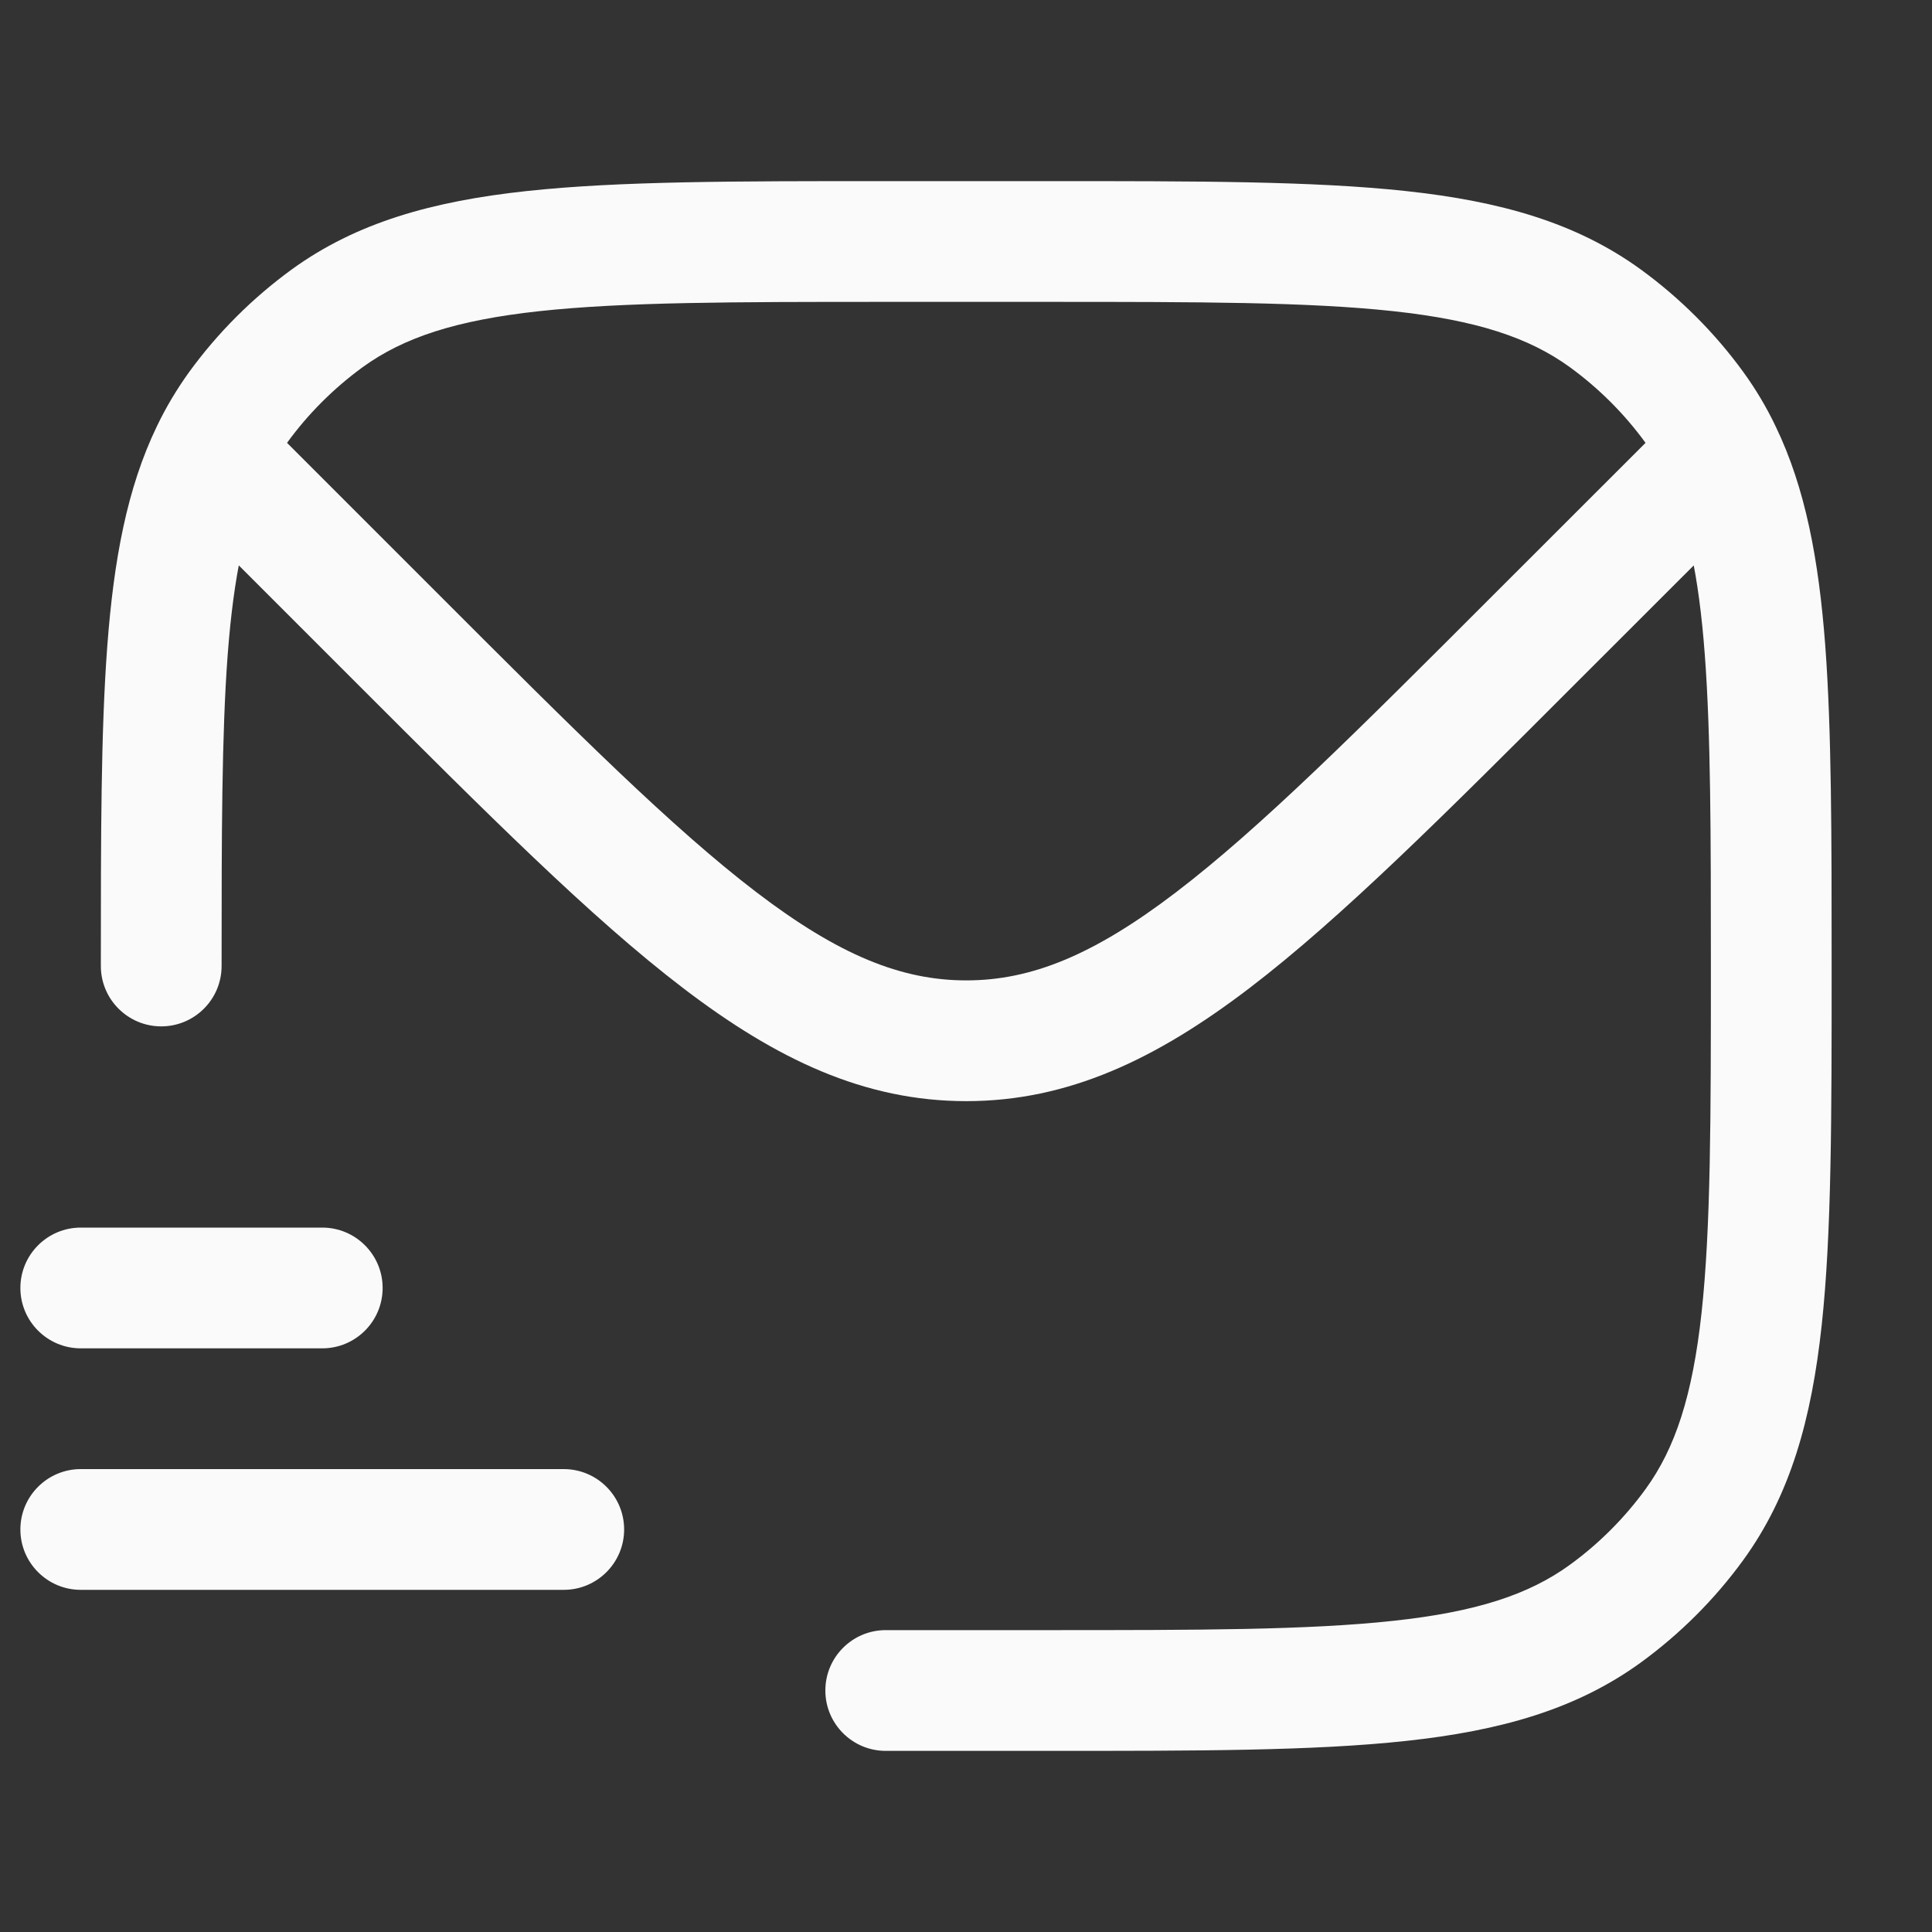 <svg fill="none" height="20" viewBox="0 0 20 20" width="20" xmlns="http://www.w3.org/2000/svg"><rect x="0" y="0" width="20" height="20" fill="#333333" stroke="none"/><path d="M4.11 6.607 4.552 6.165 4.11 6.607ZM2.503 5 2.061 5.442 2.503 5ZM9.169 16.875C8.824 16.875 8.544 17.155 8.544 17.5 8.544 17.845 8.824 18.125 9.169 18.125V16.875ZM17.54 15.782 17.035 15.415H17.035L17.54 15.782ZM16.618 16.704 16.251 16.199H16.251L16.618 16.704ZM16.618 3.296 16.986 2.79V2.79L16.618 3.296ZM17.54 4.218 17.035 4.585V4.585L17.54 4.218ZM3.387 3.296 3.019 2.79V2.79L3.387 3.296ZM1.044 10C1.044 10.345 1.324 10.625 1.669 10.625 2.014 10.625 2.294 10.345 2.294 10H1.044ZM2.465 4.218 1.959 3.85H1.959L2.465 4.218ZM.836 15.208C.491 15.208.211 15.488.211 15.833.211 16.178.491 16.458.836 16.458V15.208ZM5.836 16.458C6.181 16.458 6.461 16.178 6.461 15.833 6.461 15.488 6.181 15.208 5.836 15.208V16.458ZM.836 12.708C.491 12.708.211 12.988.211 13.333.211 13.678.491 13.958.836 13.958V12.708ZM3.336 13.958C3.681 13.958 3.961 13.678 3.961 13.333 3.961 12.988 3.681 12.708 3.336 12.708V13.958ZM2.187 4.684 1.624 4.413 2.187 4.684ZM4.552 6.165 3.046 4.659 2.162 5.543 3.668 7.049 4.552 6.165ZM16.96 4.659 15.453 6.165 16.337 7.049 17.843 5.543 16.96 4.659ZM3.668 7.049C5.045 8.426 6.12 9.503 7.072 10.229 8.037 10.966 8.948 11.399 10.003 11.399V10.149C9.331 10.149 8.684 9.888 7.83 9.236 6.961 8.573 5.953 7.567 4.552 6.165L3.668 7.049ZM15.453 6.165C14.052 7.567 13.044 8.573 12.175 9.236 11.321 9.888 10.674 10.149 10.003 10.149V11.399C11.057 11.399 11.968 10.966 12.934 10.229 13.885 9.503 14.961 8.426 16.337 7.049L15.453 6.165ZM4.552 6.165 2.945 4.558 2.061 5.442 3.668 7.049 4.552 6.165ZM17.061 4.558 15.453 6.165 16.337 7.049 17.945 5.442 17.061 4.558ZM9.169 3.125H10.836V1.875H9.169V3.125ZM10.836 16.875H9.169V18.125H10.836V16.875ZM17.711 10C17.711 11.576 17.71 12.708 17.615 13.585 17.521 14.45 17.342 14.992 17.035 15.415L18.046 16.15C18.534 15.478 18.753 14.691 18.858 13.72 18.962 12.76 18.961 11.549 18.961 10H17.711ZM10.836 18.125C12.384 18.125 13.596 18.126 14.556 18.022 15.527 17.917 16.314 17.698 16.986 17.21L16.251 16.199C15.828 16.506 15.286 16.686 14.421 16.779 13.544 16.874 12.412 16.875 10.836 16.875V18.125ZM17.035 15.415C16.816 15.716 16.552 15.98 16.251 16.199L16.986 17.21C17.392 16.914 17.75 16.557 18.046 16.15L17.035 15.415ZM10.836 3.125C12.412 3.125 13.544 3.126 14.421 3.221 15.286 3.315 15.828 3.494 16.251 3.801L16.986 2.79C16.314 2.302 15.527 2.083 14.556 1.978 13.596 1.874 12.384 1.875 10.836 1.875V3.125ZM16.251 3.801C16.552 4.02 16.816 4.284 17.035 4.585L18.046 3.85C17.75 3.443 17.392 3.086 16.986 2.79L16.251 3.801ZM9.169 1.875C7.621 1.875 6.409 1.874 5.45 1.978 4.478 2.083 3.691 2.302 3.019 2.79L3.754 3.801C4.178 3.494 4.719 3.315 5.584 3.221 6.461 3.126 7.593 3.125 9.169 3.125V1.875ZM3.019 2.79C2.613 3.086 2.255 3.443 1.959 3.85L2.971 4.585C3.189 4.284 3.454 4.02 3.754 3.801L3.019 2.79ZM.836 16.458H5.836V15.208H.836V16.458ZM.836 13.958H3.336V12.708H.836V13.958ZM2.294 10C2.294 8.637 2.295 7.604 2.357 6.777 2.42 5.951 2.541 5.389 2.75 4.955L1.624 4.413C1.315 5.053 1.178 5.796 1.111 6.683 1.044 7.568 1.044 8.655 1.044 10H2.294ZM2.75 4.955C2.814 4.823 2.887 4.7 2.971 4.585L1.959 3.85C1.831 4.028 1.719 4.214 1.624 4.413L2.75 4.955ZM2.945 4.558 2.629 4.242 1.745 5.126 2.061 5.442 2.945 4.558ZM18.961 10C18.961 8.655 18.961 7.568 18.895 6.683 18.828 5.796 18.69 5.053 18.381 4.413L17.255 4.955C17.464 5.389 17.586 5.951 17.648 6.777 17.71 7.604 17.711 8.637 17.711 10H18.961ZM18.381 4.413C18.286 4.214 18.175 4.028 18.046 3.85L17.035 4.585C17.118 4.7 17.191 4.823 17.255 4.955L18.381 4.413ZM17.945 5.442 18.26 5.126 17.377 4.242 17.061 4.558 17.945 5.442Z" fill="#fafafa"/></svg>